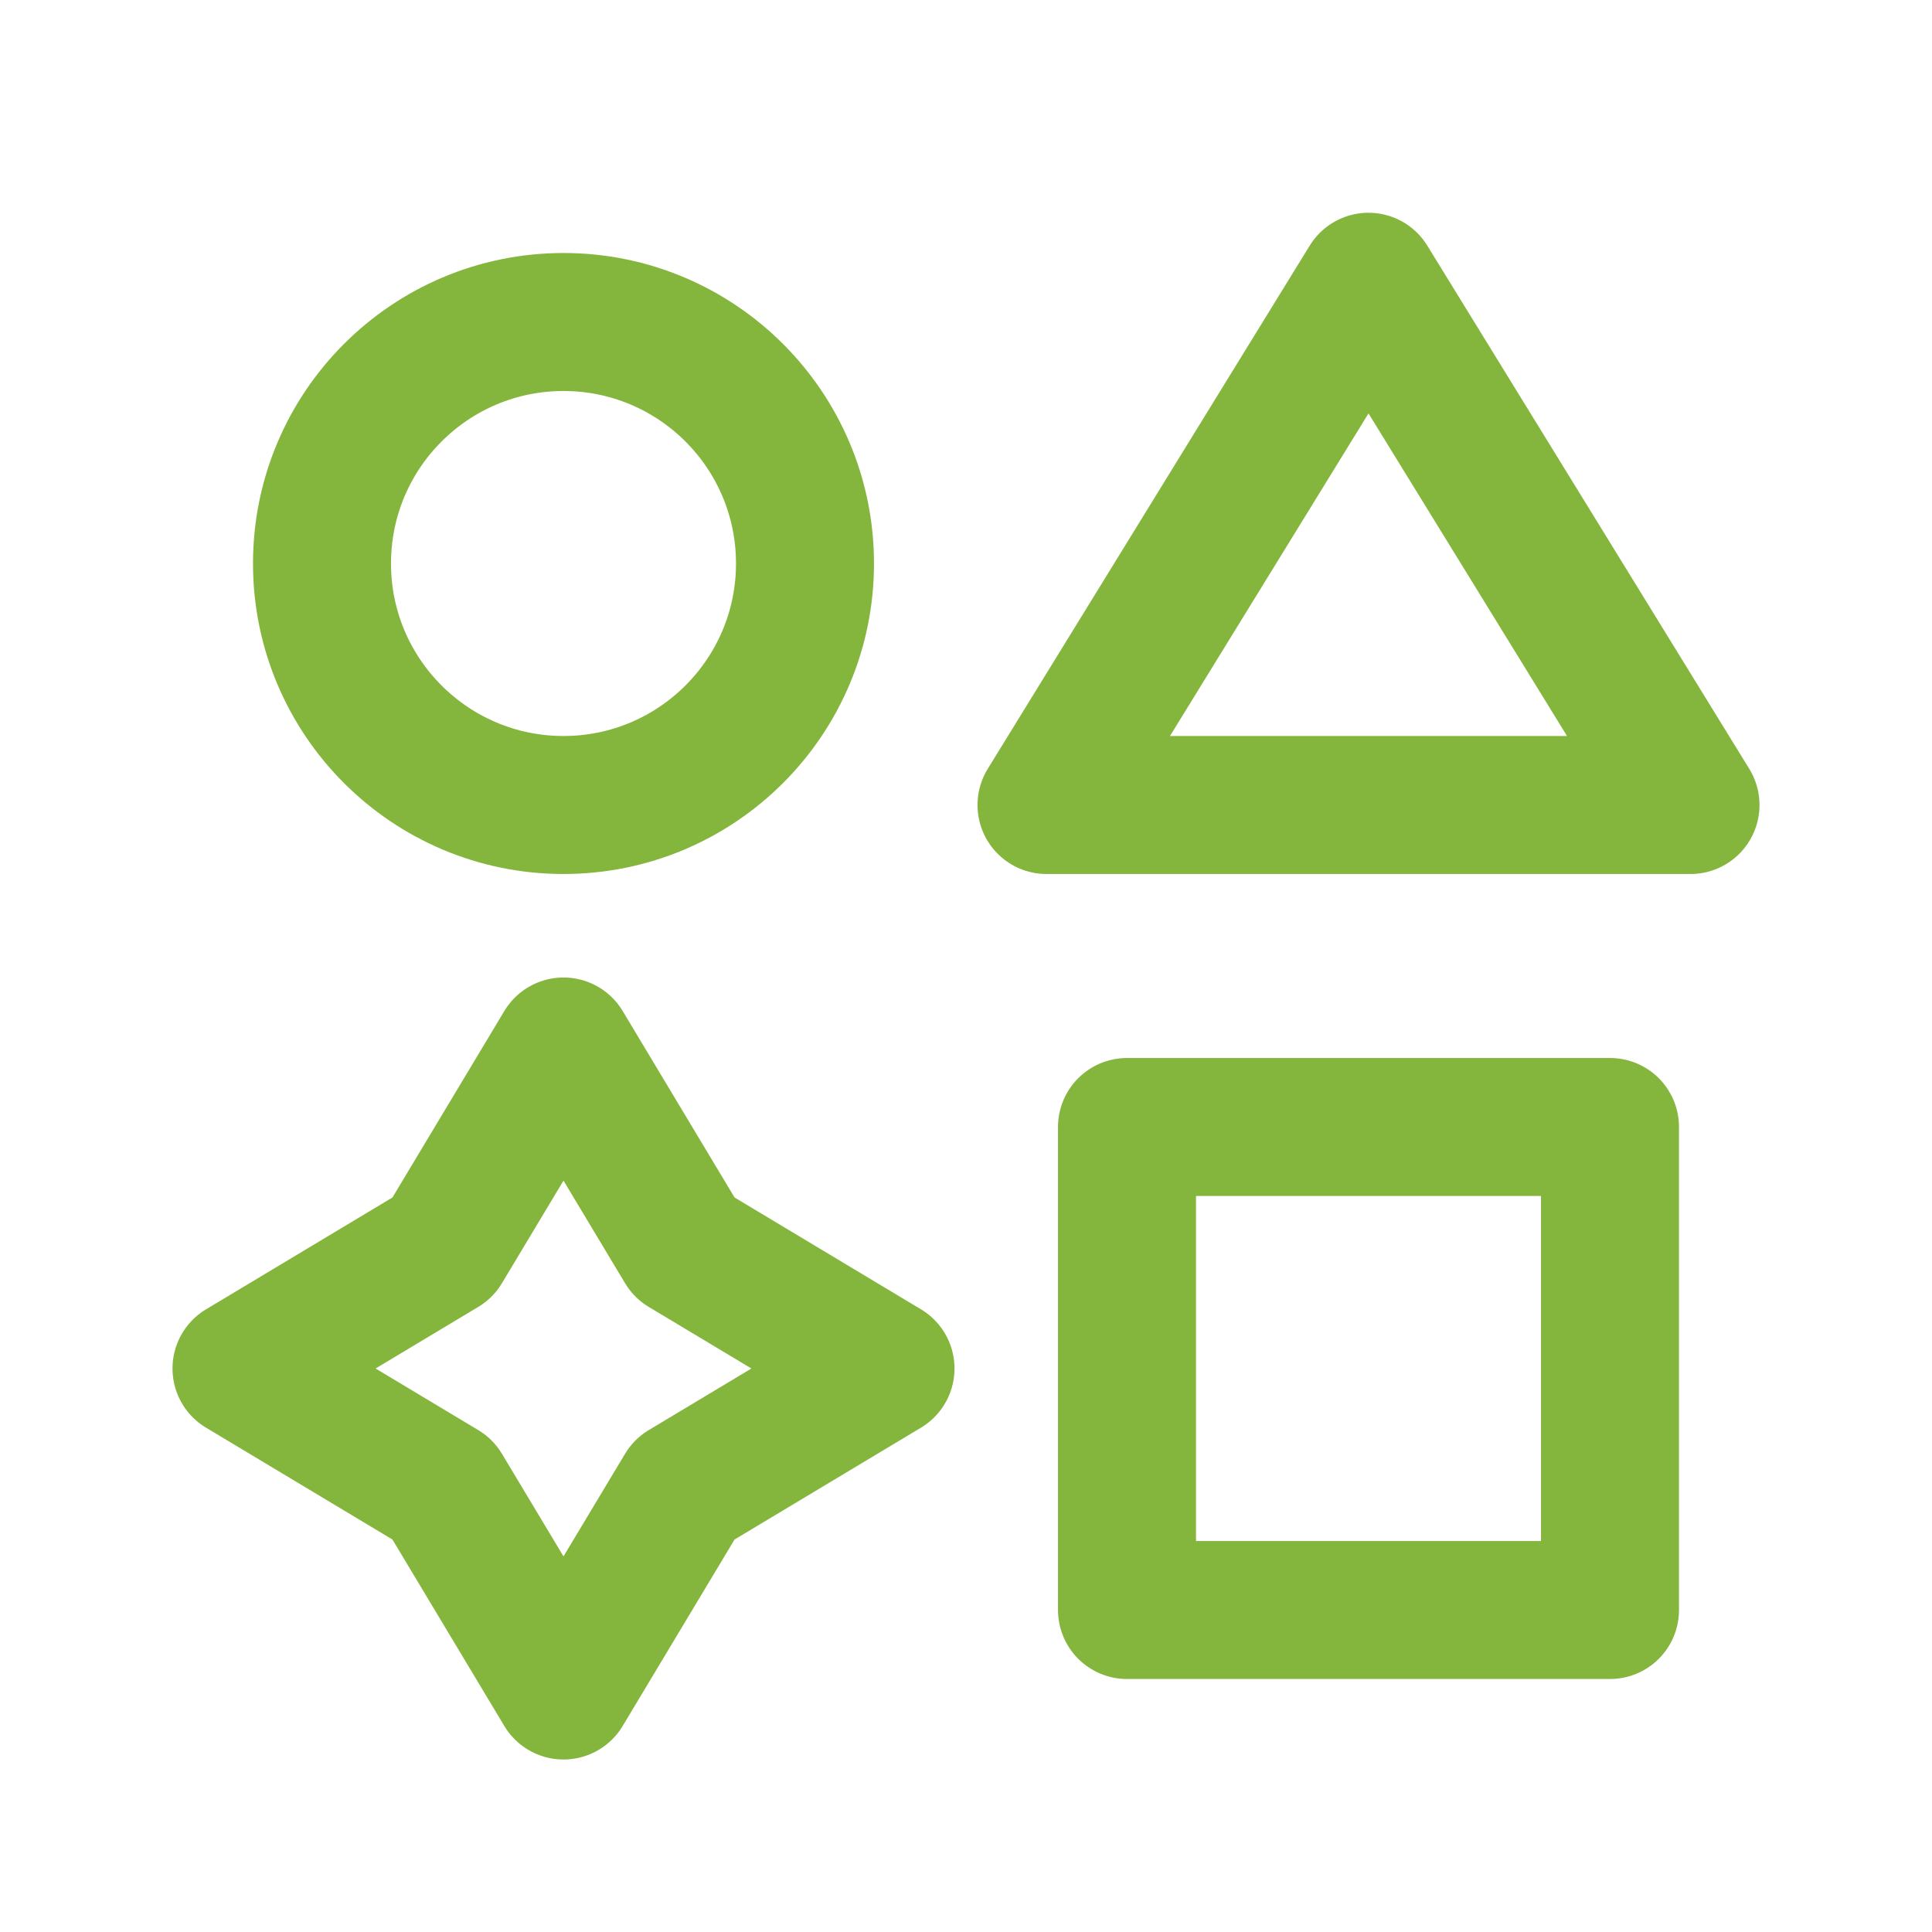 <?xml version="1.0" encoding="UTF-8"?> <svg xmlns="http://www.w3.org/2000/svg" width="42" height="42" viewBox="0 0 42 42" fill="none"><path d="M17.5 12.25C17.5 15.149 15.149 17.5 12.25 17.5C9.351 17.5 7 15.149 7 12.25C7 9.351 9.351 7 12.25 7C15.149 7 17.5 9.351 17.5 12.25Z" stroke="#84B63E" stroke-width="3" stroke-linecap="round" stroke-linejoin="round"></path><path d="M24.5 24.5H35V35H24.5V24.5Z" stroke="#84B63E" stroke-width="3" stroke-linecap="round" stroke-linejoin="round"></path><path d="M9.625 27.125L5.25 29.75L9.625 32.375L12.25 36.75L14.875 32.375L19.25 29.75L14.875 27.125L12.25 22.75L9.625 27.125Z" stroke="#84B63E" stroke-width="3" stroke-linecap="round" stroke-linejoin="round"></path><path d="M29.75 6.125L36.75 17.5H22.75L29.75 6.125Z" stroke="#84B63E" stroke-width="3" stroke-linecap="round" stroke-linejoin="round"></path></svg> 